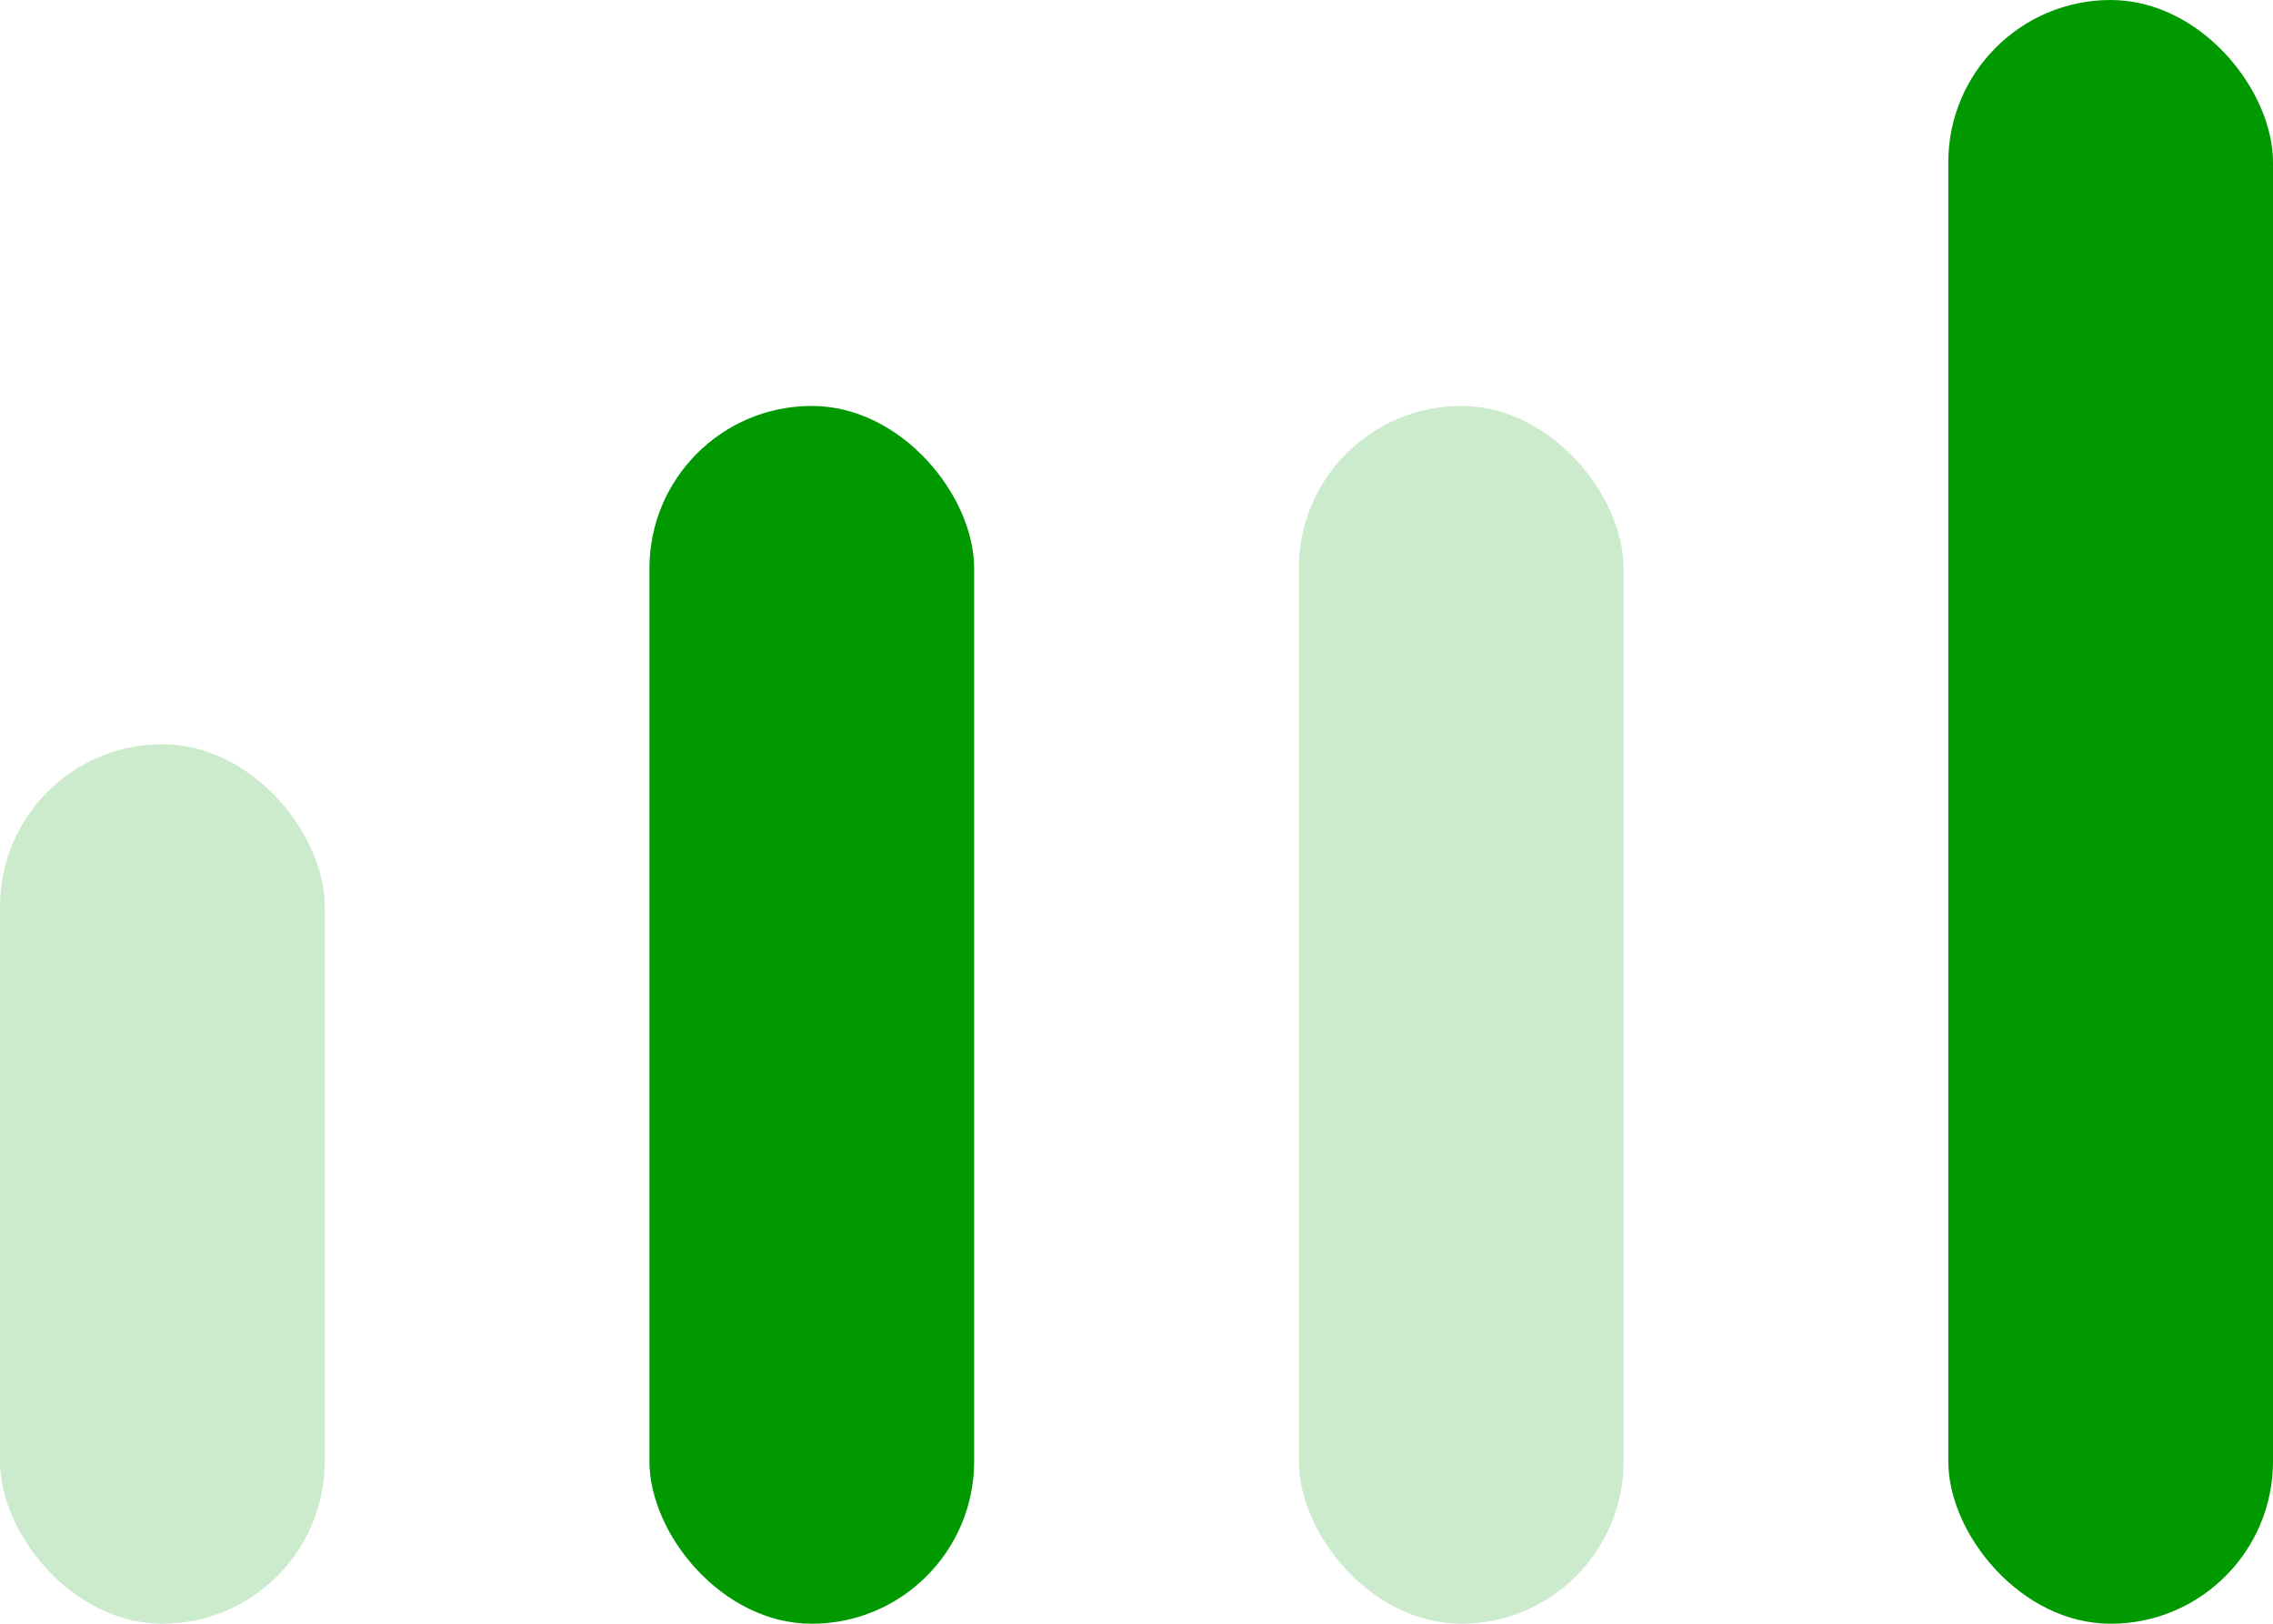 <svg width="56" height="40" viewBox="0 0 56 40" fill="none" xmlns="http://www.w3.org/2000/svg">
<rect opacity="0.2" y="18.333" width="8" height="21.667" rx="4" fill="#009900"/>
<rect x="16" y="10" width="8" height="30" rx="4" fill="#009900"/>
<rect opacity="0.2" x="32" y="10" width="8" height="30" rx="4" fill="#009900"/>
<rect x="48" width="8" height="40" rx="4" fill="#009900"/>
</svg>

